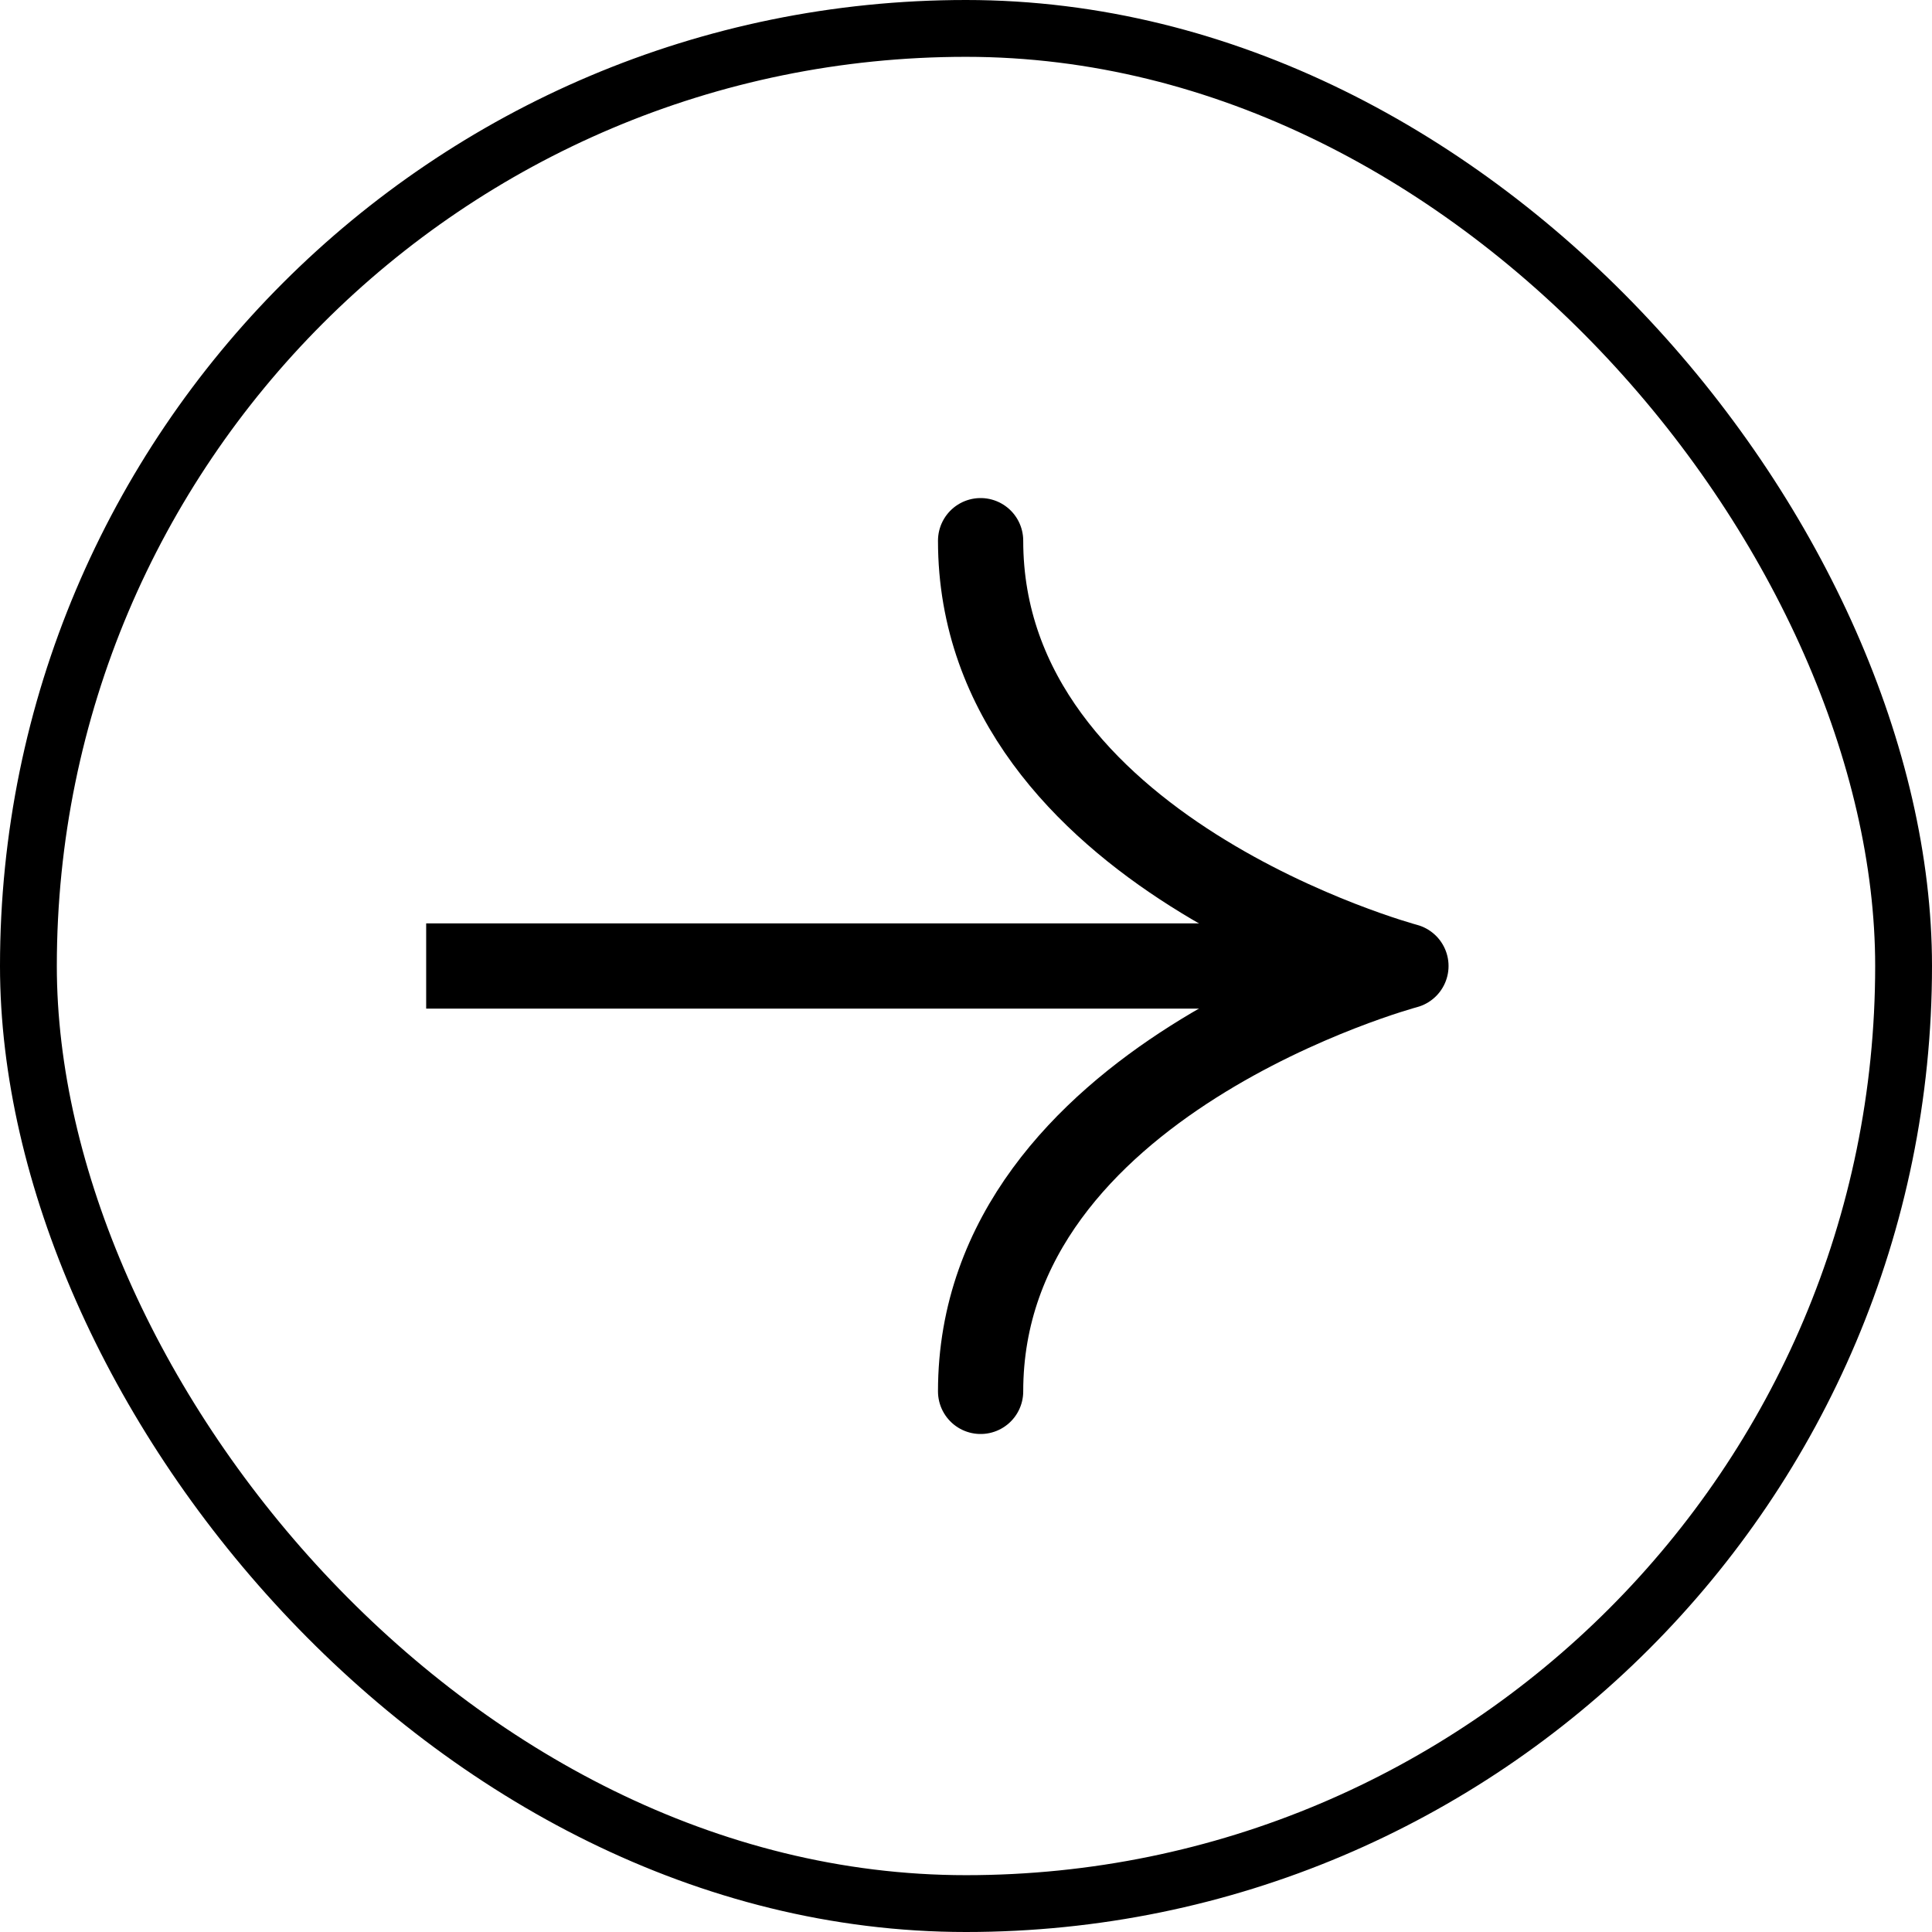 <svg xmlns="http://www.w3.org/2000/svg" width="34" height="34" viewBox="0 0 34 34">
  <g id="Raggruppa_334" data-name="Raggruppa 334" transform="translate(-888 -3618)">
    <g id="Rettangolo_211" data-name="Rettangolo 211" transform="translate(888 3618)" fill="none" stroke="#000" stroke-width="1">
      <rect width="34" height="34" rx="17" stroke="none"/>
      <rect x="0.5" y="0.5" width="33" height="33" rx="16.5" fill="none"/>
    </g>
    <g id="Raggruppa_333" data-name="Raggruppa 333" transform="translate(1108.757 571)">
      <line id="Linea_4" data-name="Linea 4" x2="16.257" transform="translate(-213.257 3064)" fill="none" stroke="#000" stroke-miterlimit="10" stroke-width="1.5"/>
      <path id="Tracciato_16" data-name="Tracciato 16" d="M91.5.5c0,5.485,7.485,7.485,7.485,7.485s-7.485,2-7.485,7.486" transform="translate(-295 3056.015)" fill="none" stroke="#000" stroke-linecap="round" stroke-linejoin="round" stroke-width="1.5"/>
    </g>
  </g>
</svg>
